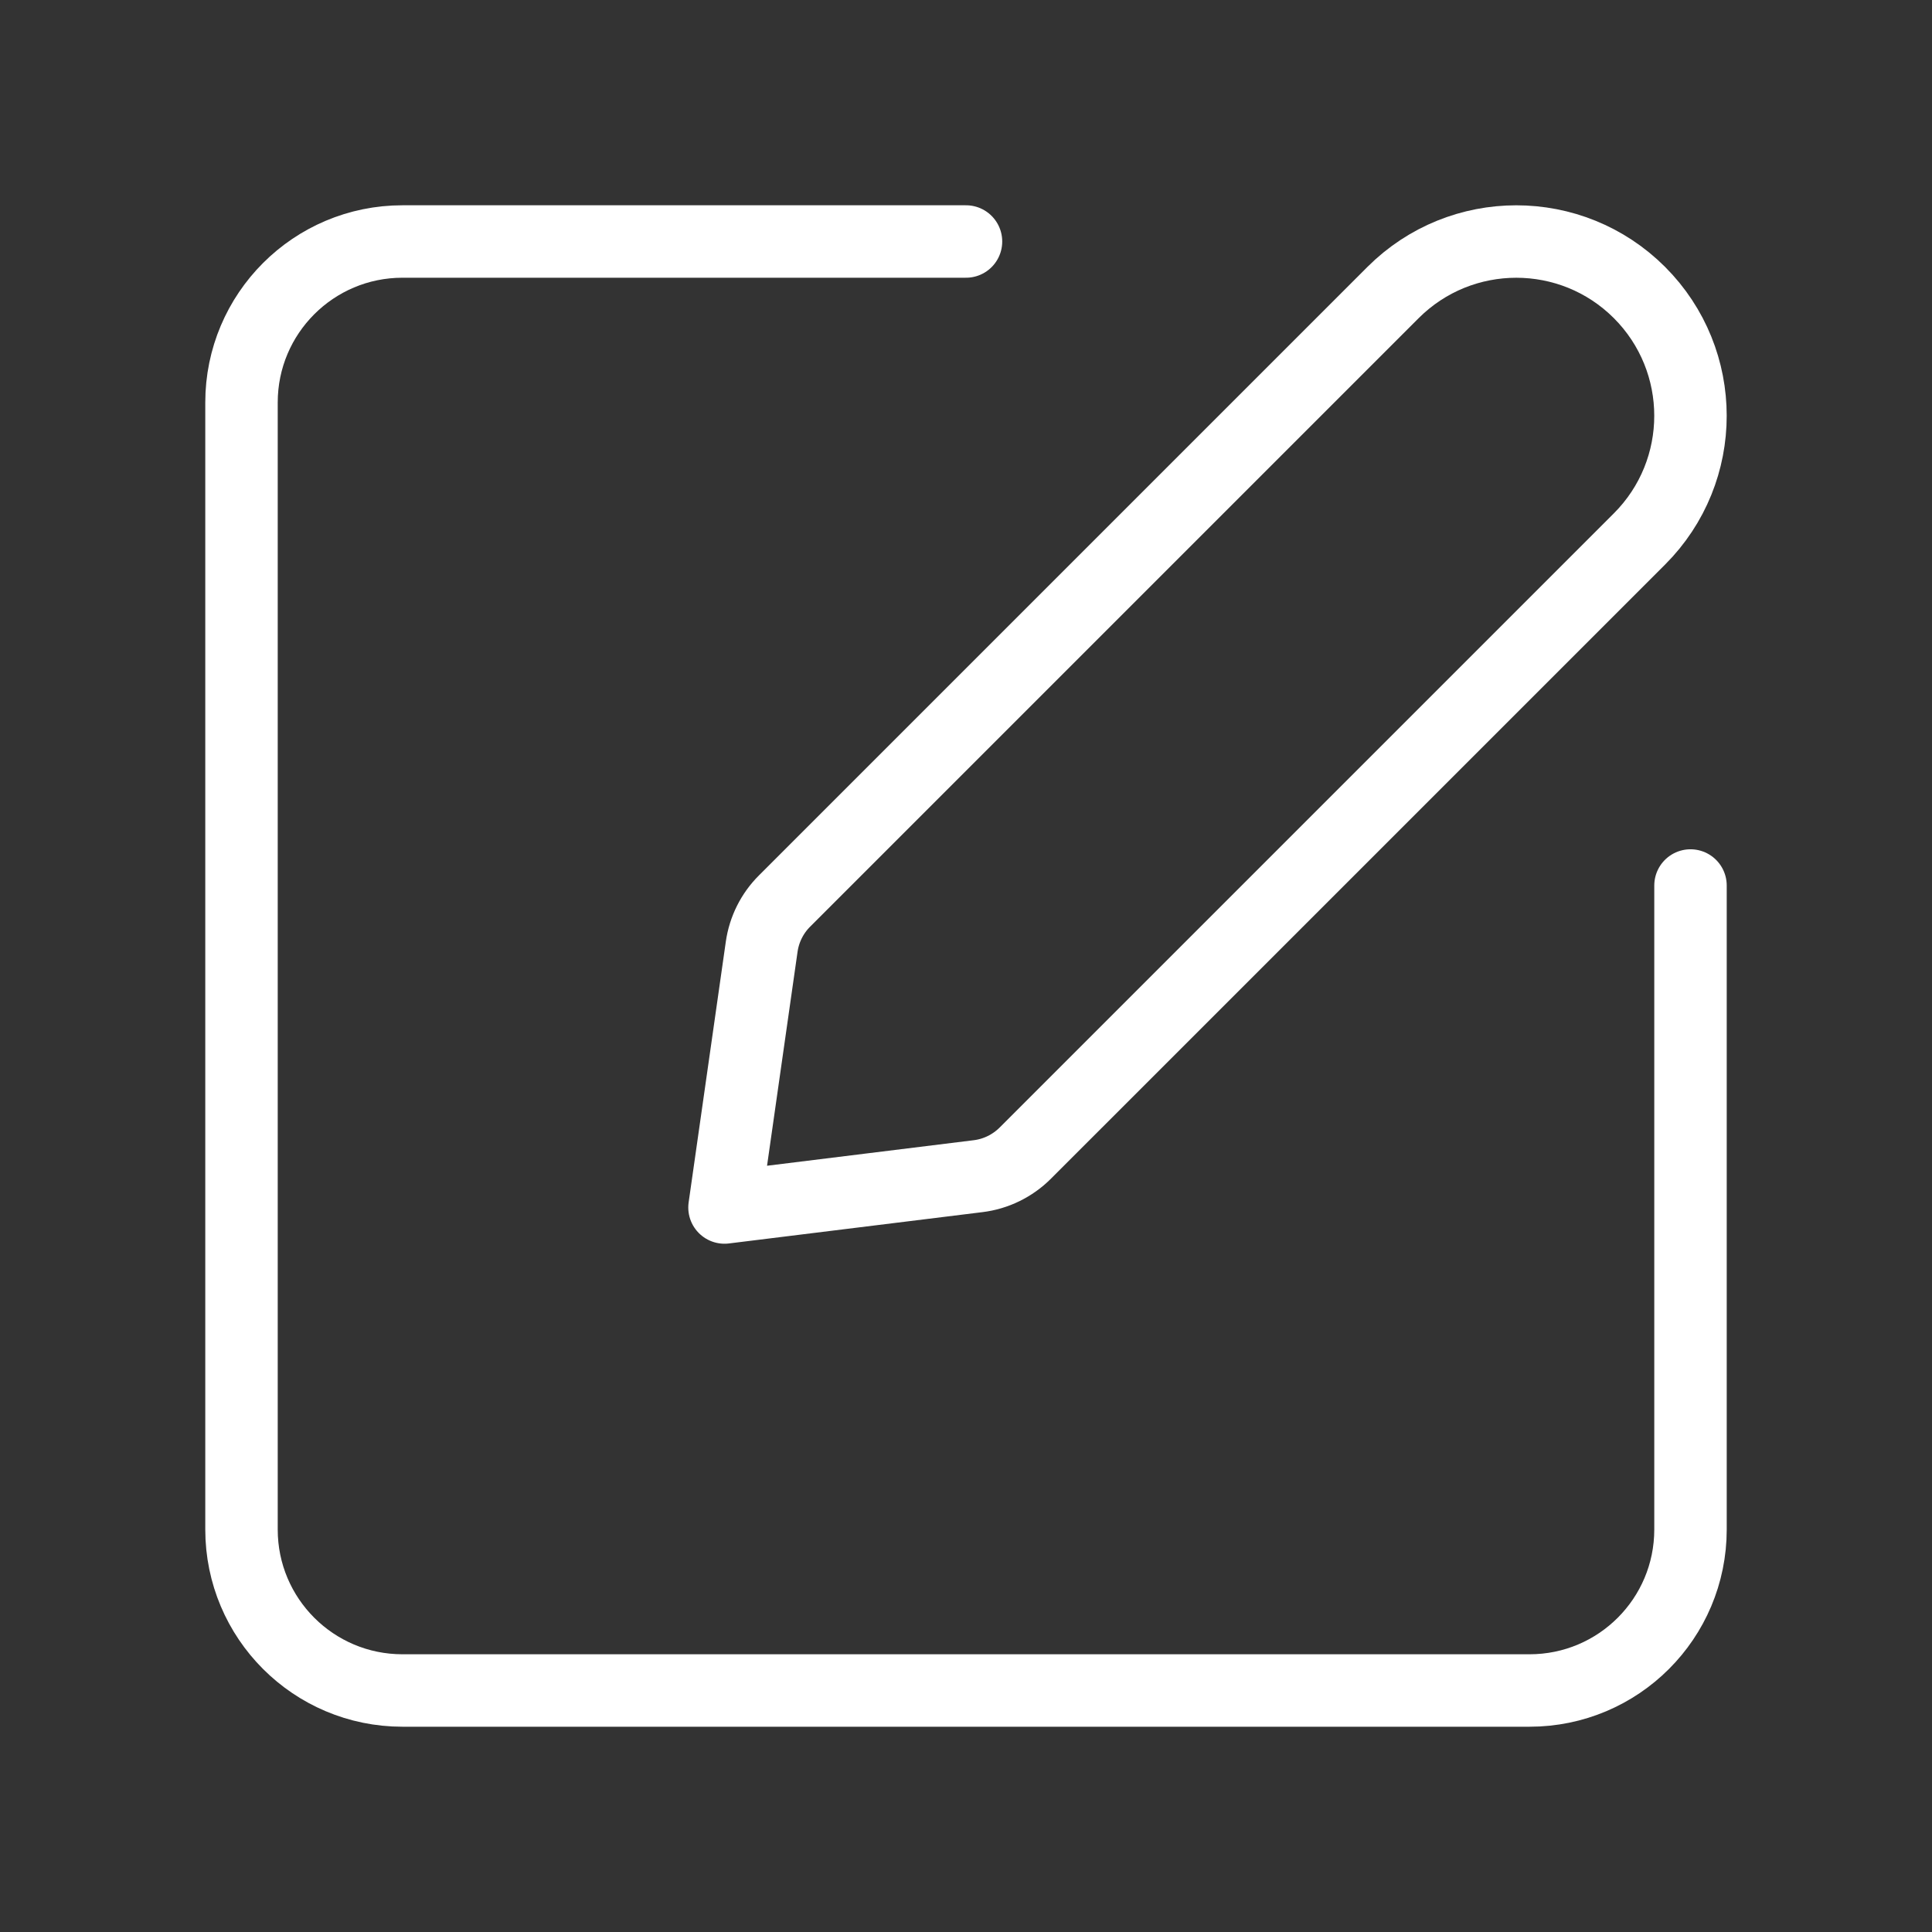 <?xml version="1.0" encoding="UTF-8"?> <svg xmlns="http://www.w3.org/2000/svg" width="80" height="80" viewBox="0 0 80 80" fill="none"><rect x="0" y="0" width="80" height="80" fill="#333333" stroke="none"/><path d="M70 36.667V63.333C70 67.017 67.017 70 63.333 70H16.667C12.983 70 10 67.017 10 63.333V16.667C10 12.983 12.983 10 16.667 10H40" stroke="white" stroke-width="3" stroke-linecap="round" stroke-linejoin="round"></path><path fill-rule="evenodd" clip-rule="evenodd" d="M30 50L40.5 48.703C41.237 48.613 41.923 48.277 42.45 47.753L67.887 22.317C70.703 19.5 70.703 14.933 67.887 12.113V12.113C65.07 9.297 60.503 9.297 57.683 12.113L32.483 37.313C31.973 37.823 31.643 38.483 31.54 39.2L30 50Z" stroke="white" stroke-width="3" stroke-linecap="round" stroke-linejoin="round"></path></svg> 